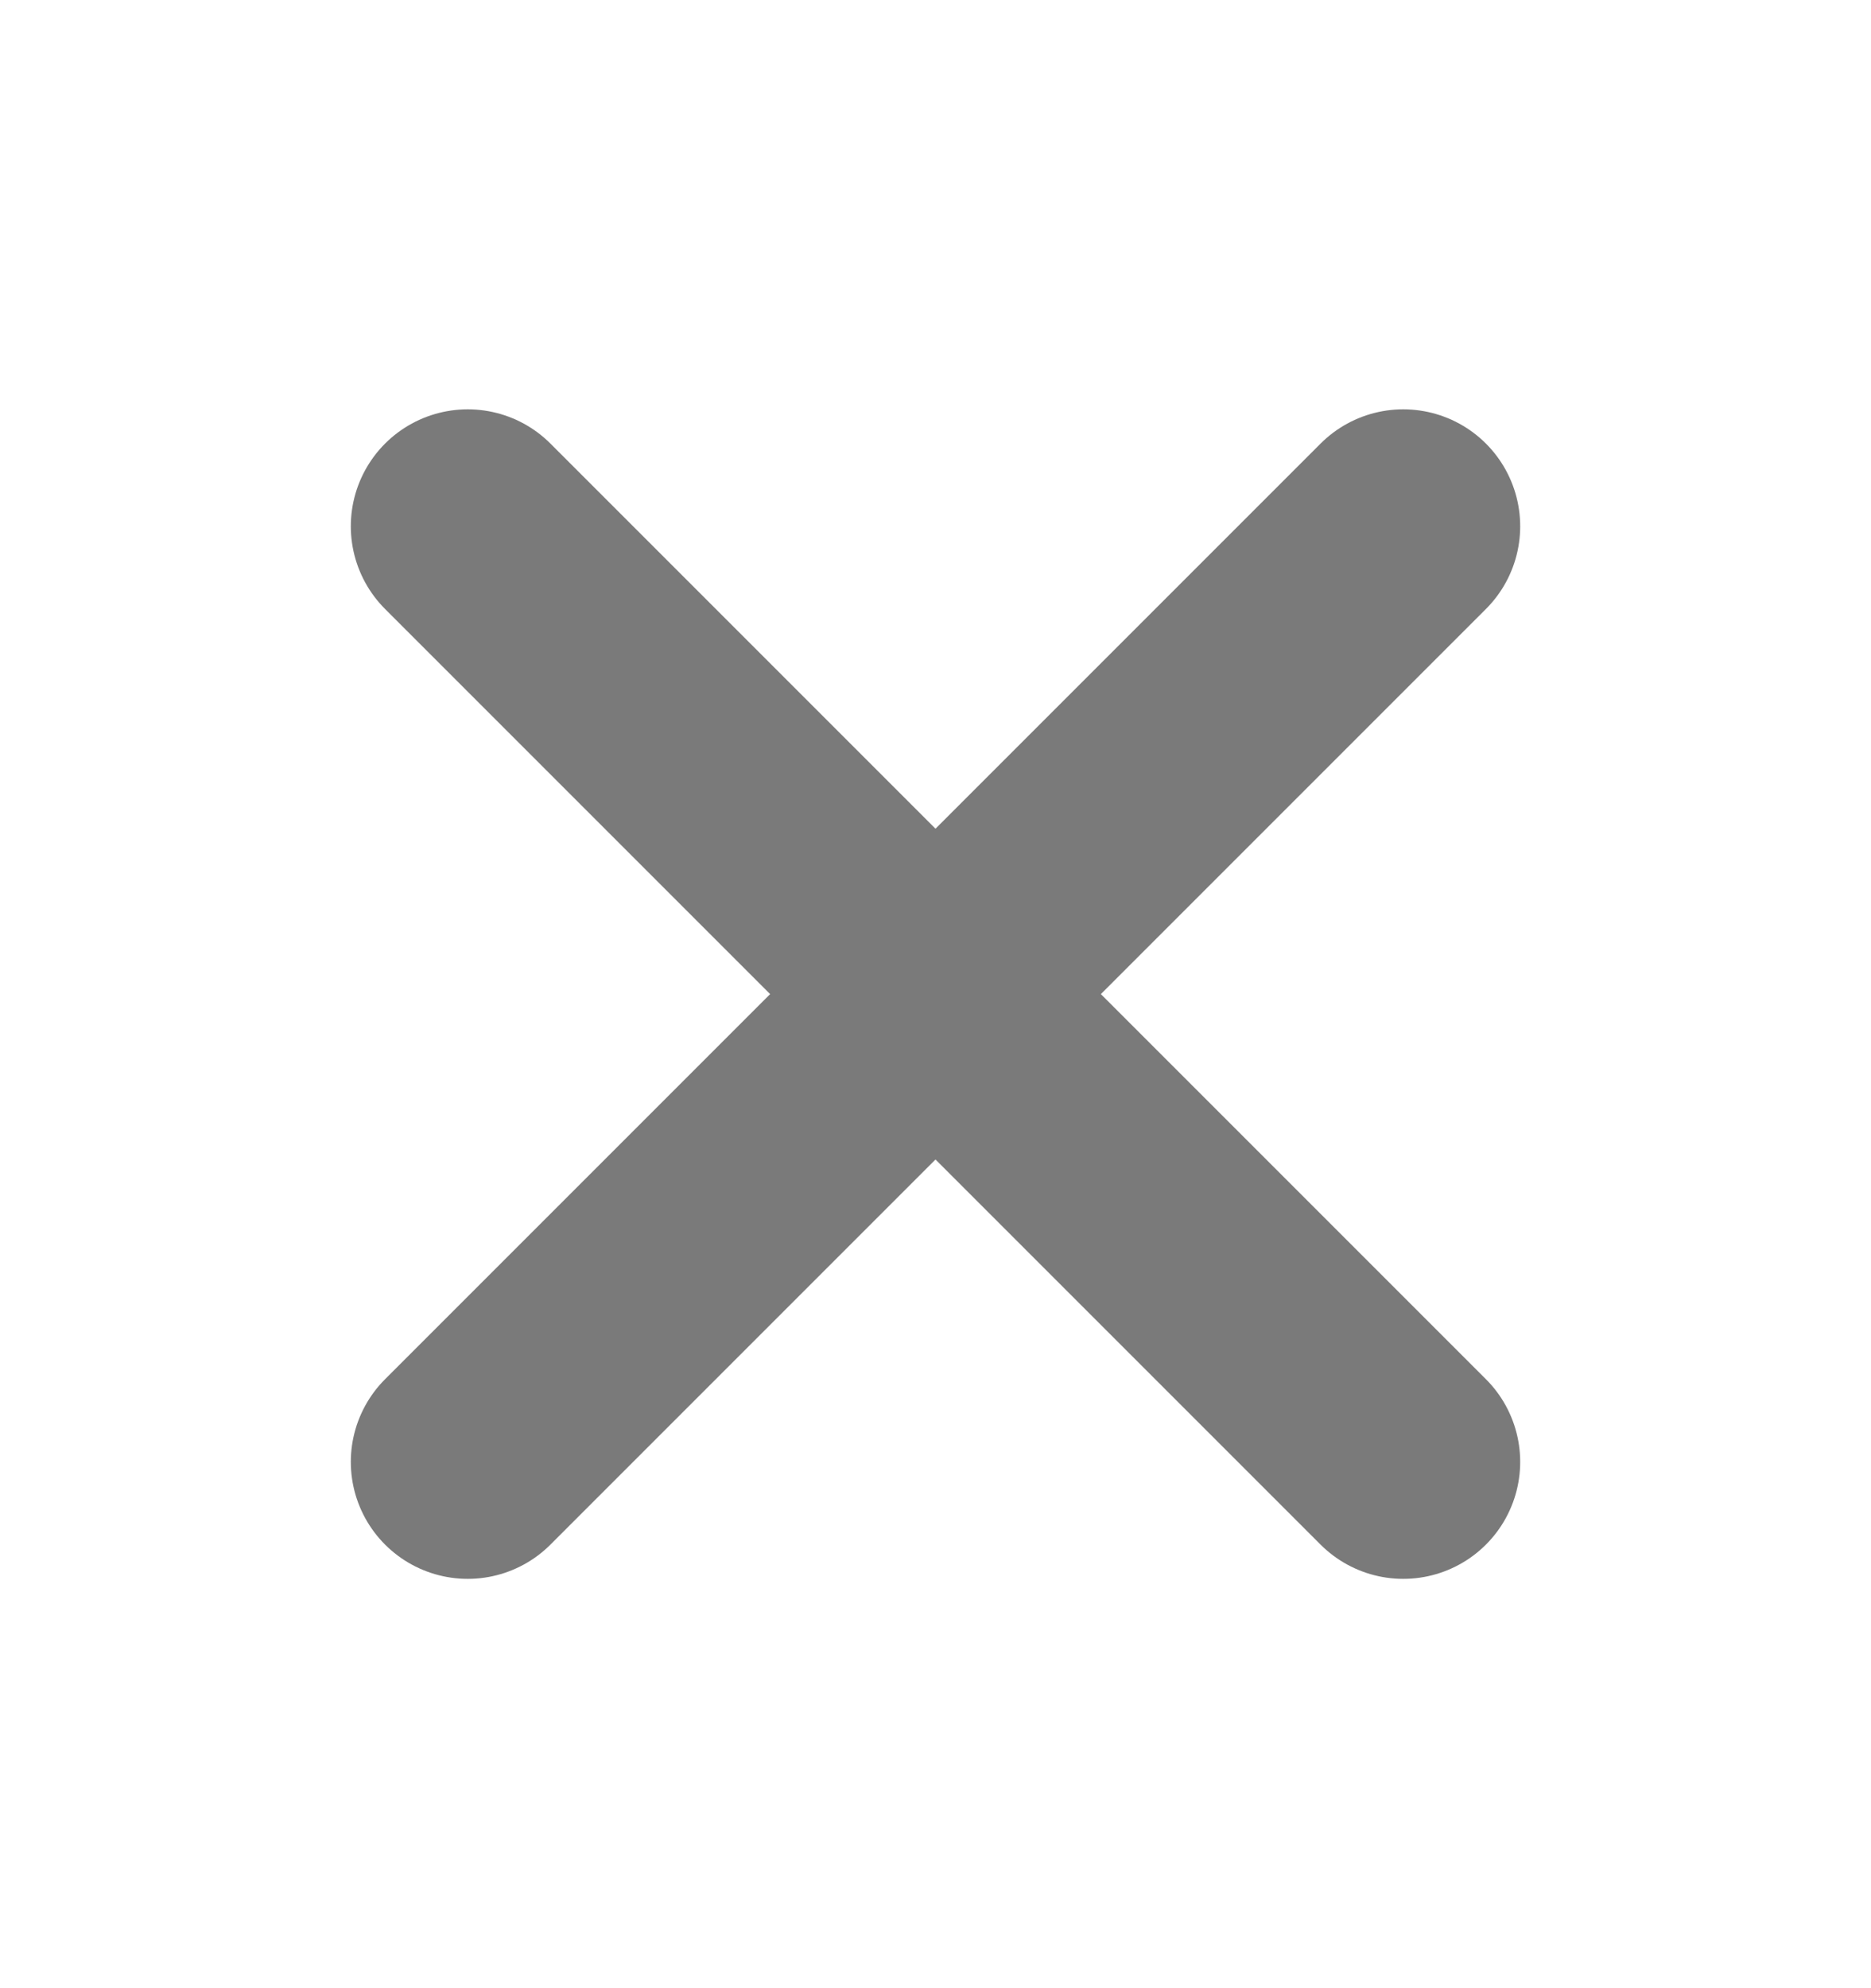 <svg width="16" height="17" viewBox="0 0 16 17" fill="none" xmlns="http://www.w3.org/2000/svg">
<path d="M12 4.5L4 12.5" stroke="#7A7A7A" stroke-width="2" stroke-linecap="round" stroke-linejoin="round"/>
<path d="M4 4.5L12 12.5" stroke="#7A7A7A" stroke-width="2" stroke-linecap="round" stroke-linejoin="round"/>
</svg>
